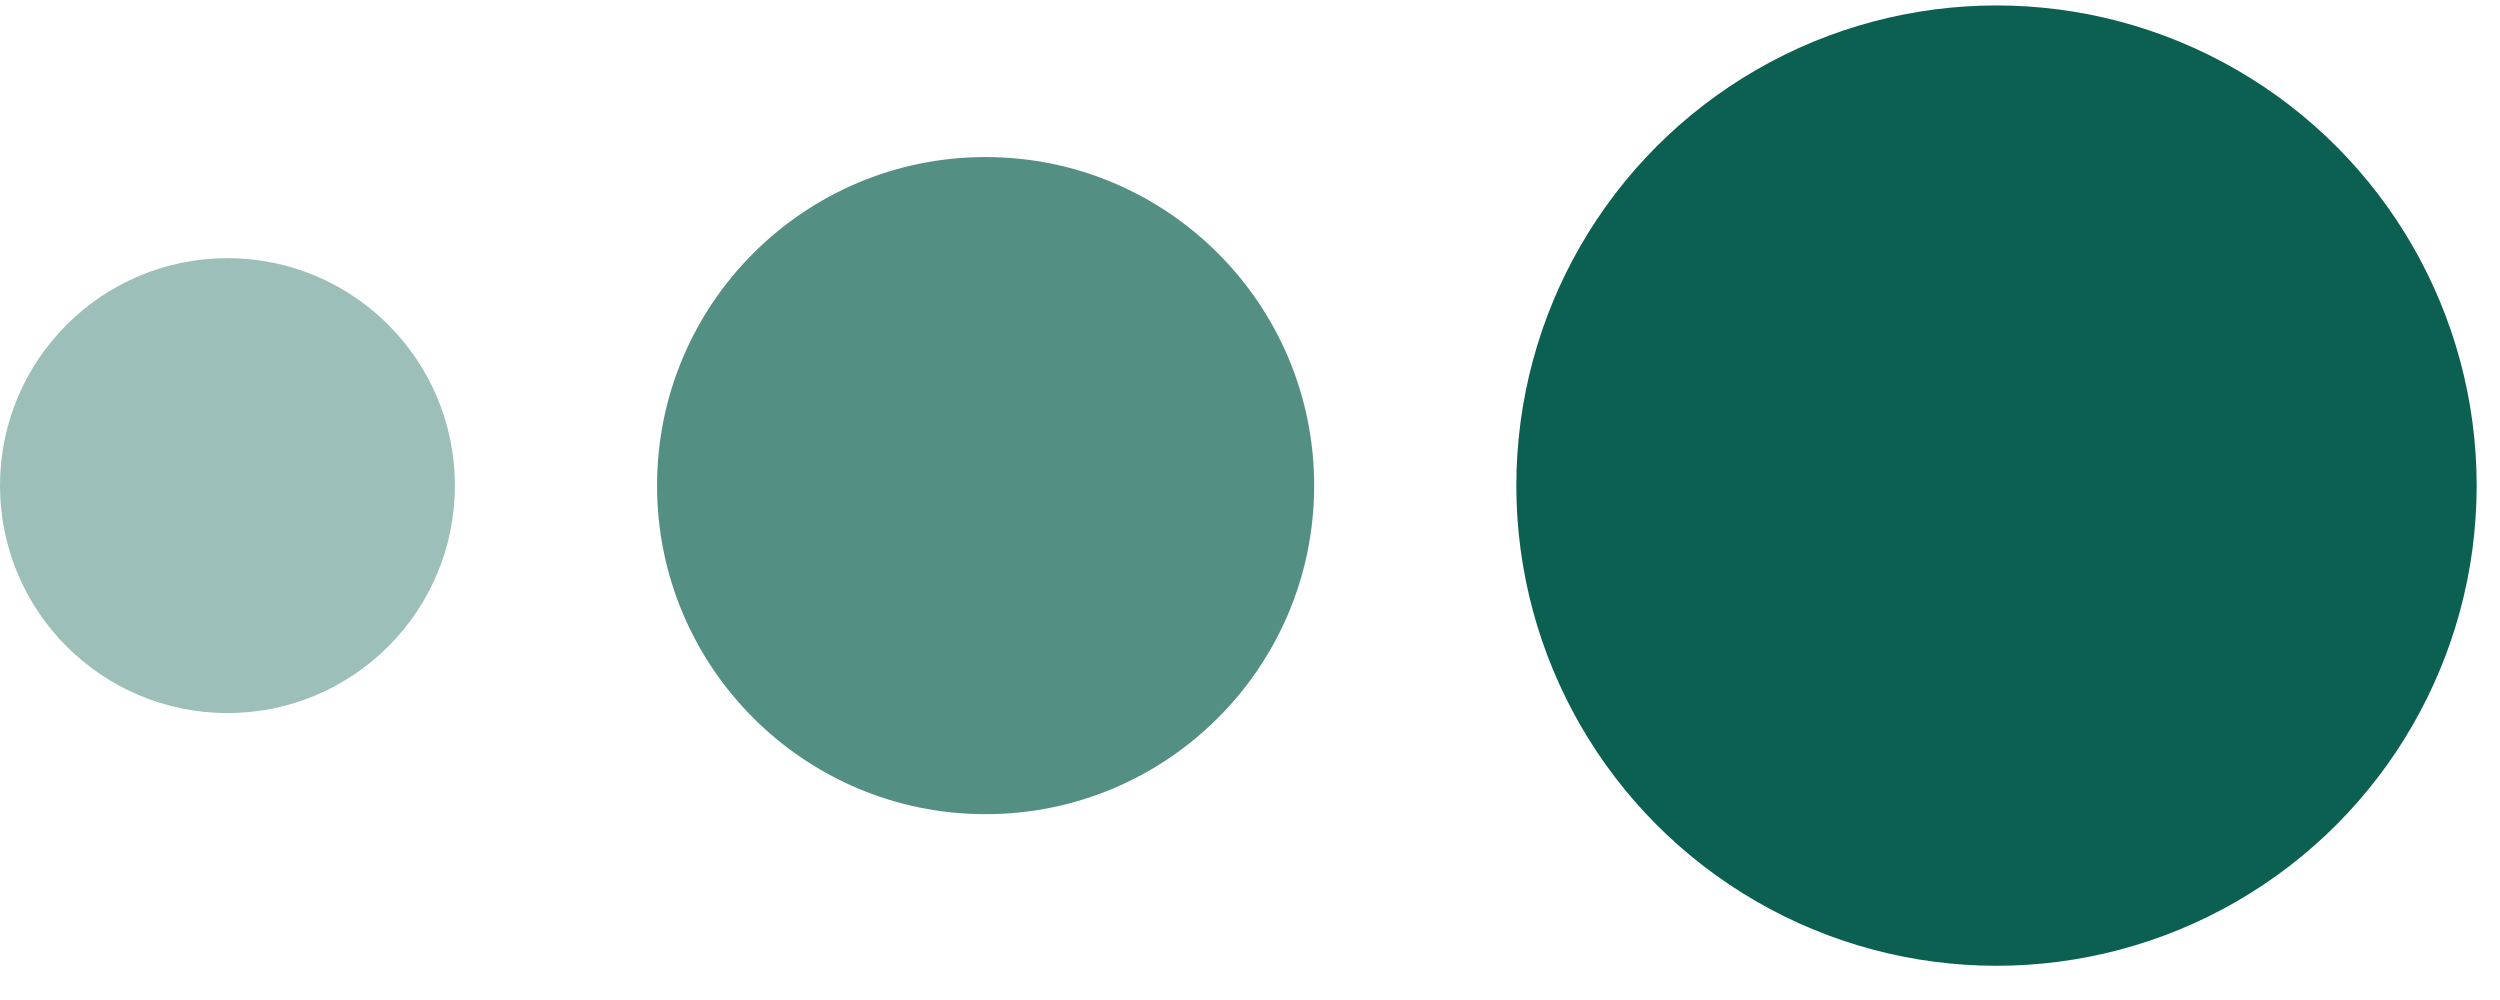 <?xml version="1.0" encoding="UTF-8"?> <svg xmlns="http://www.w3.org/2000/svg" width="45" height="18" viewBox="0 0 45 18" fill="none"><circle cx="4.094" cy="8.741" r="4.094" fill="#0C6051" fill-opacity="0.4"></circle><circle cx="17.741" cy="8.741" r="5.914" fill="#0C6051" fill-opacity="0.7"></circle><circle cx="35.937" cy="8.741" r="8.643" fill="#0C6051"></circle></svg> 